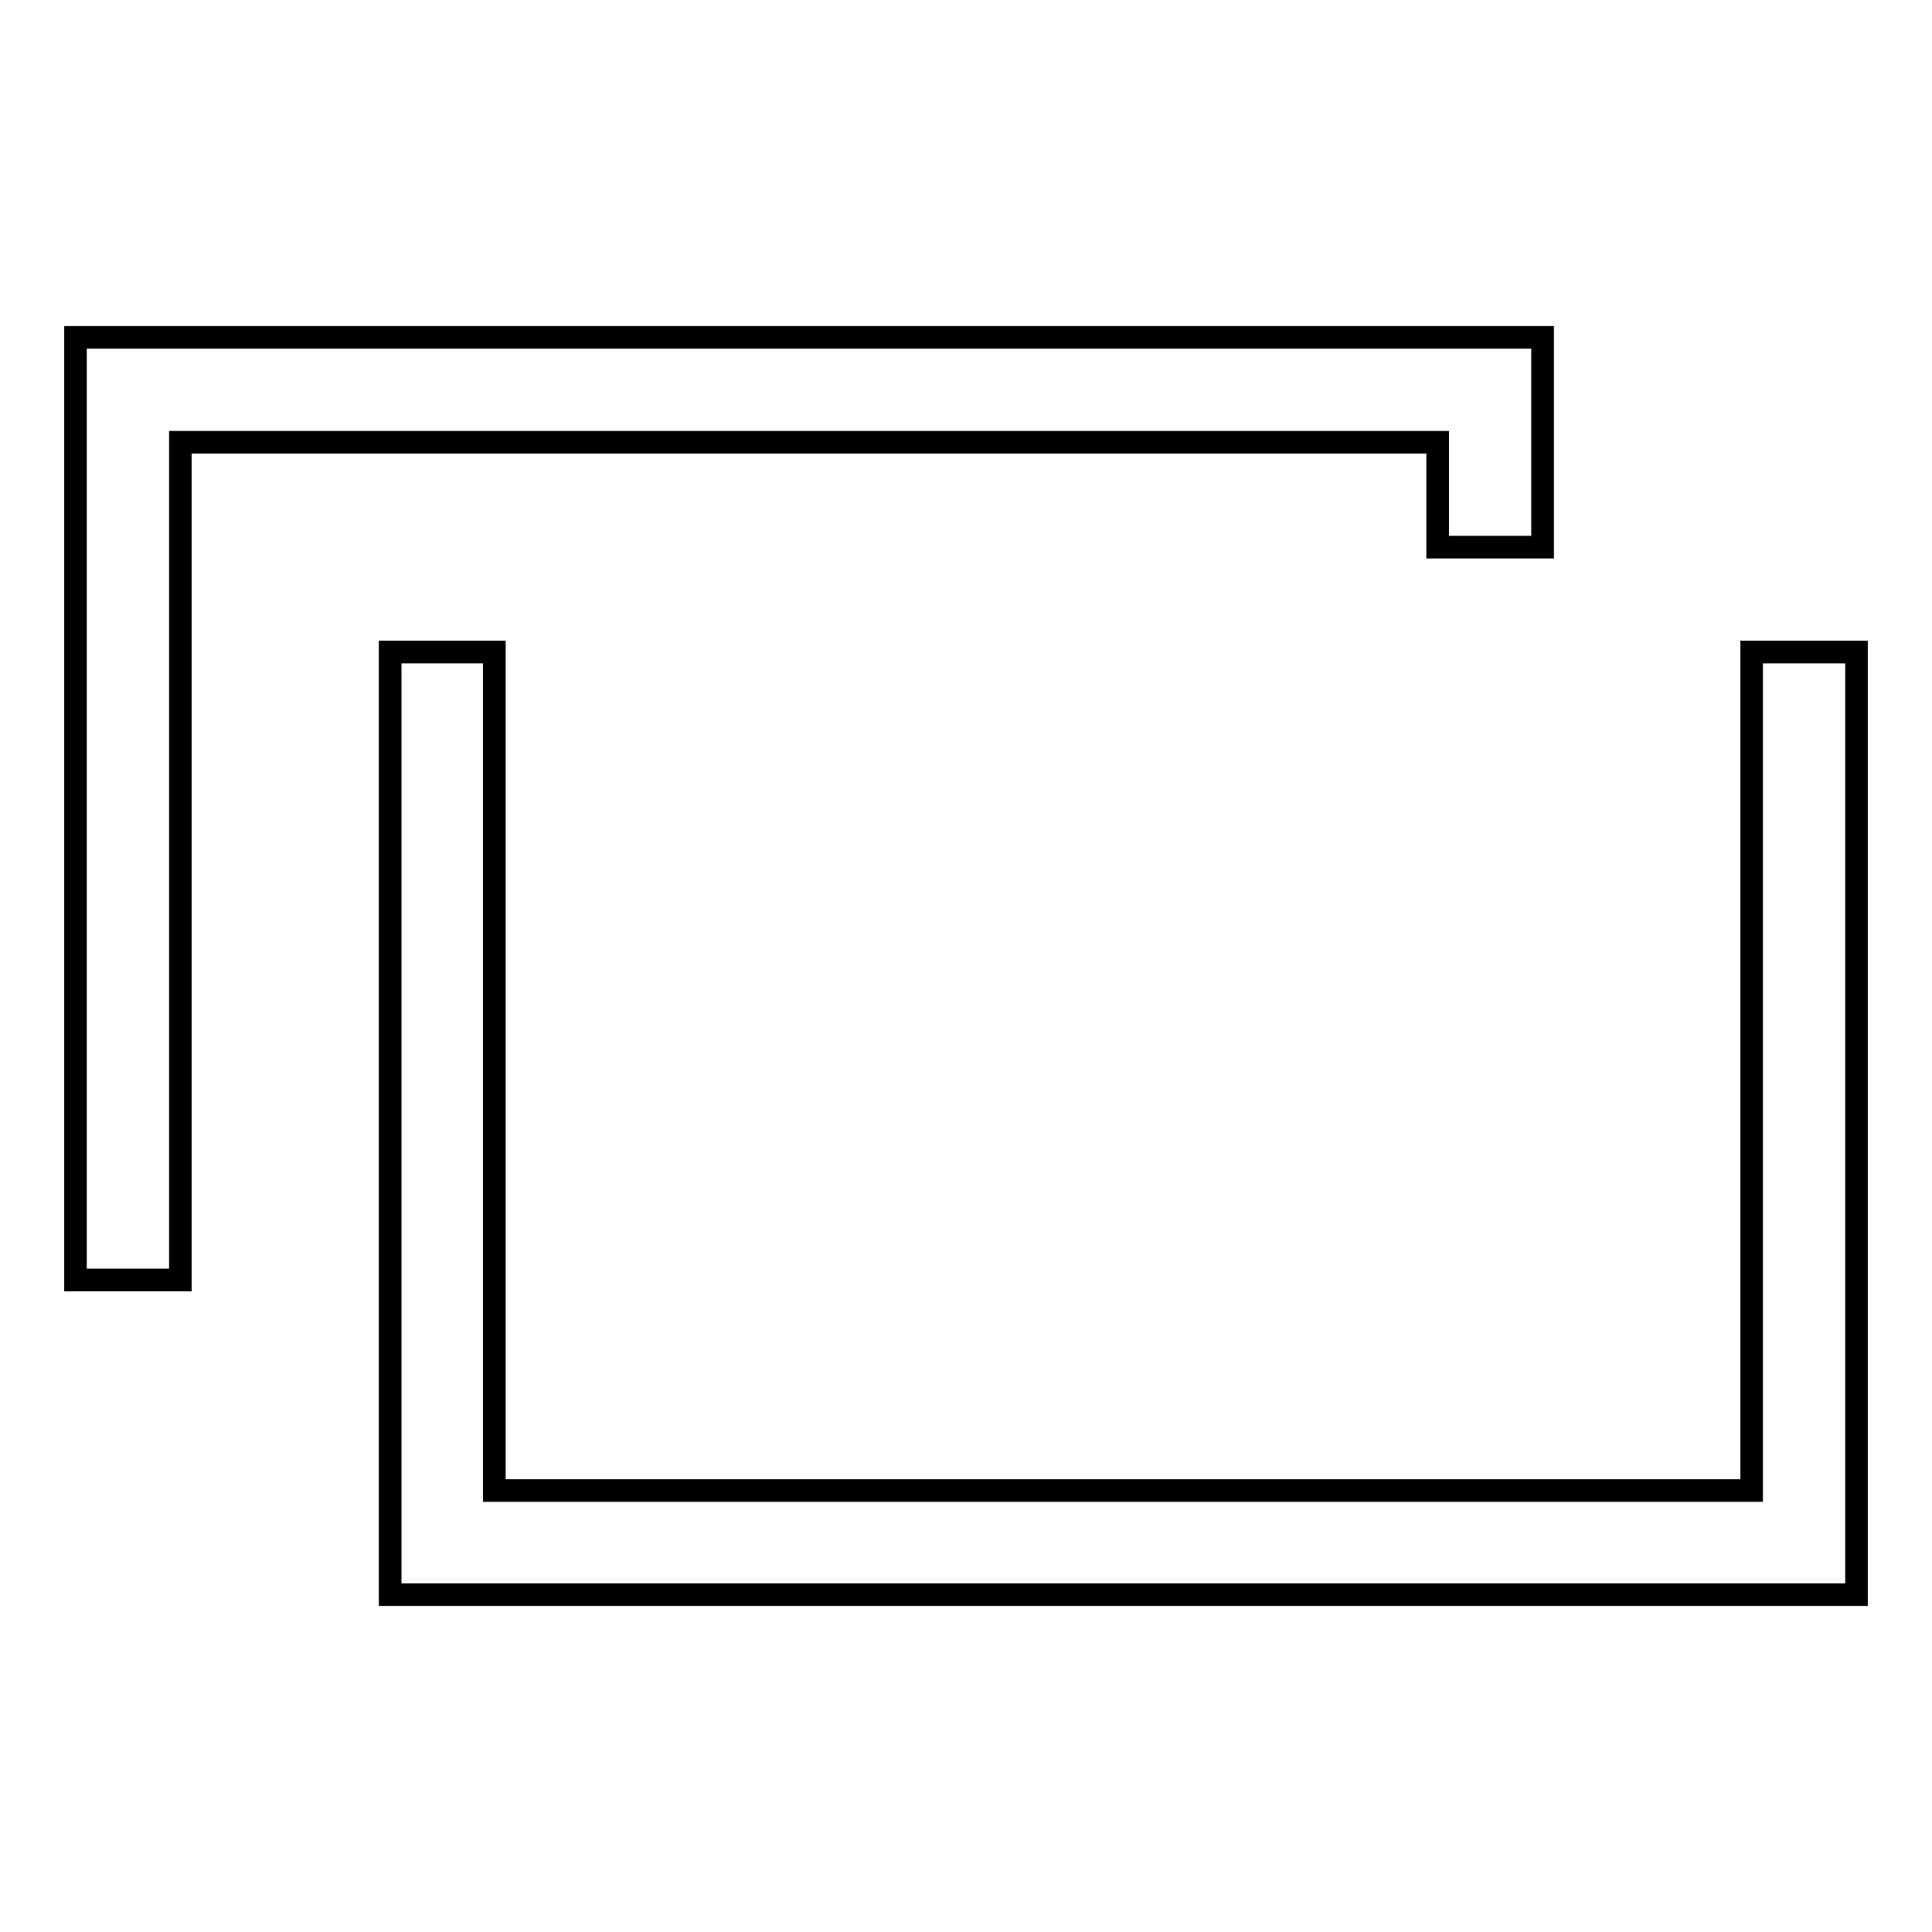 <?xml version="1.0" encoding="utf-8"?>
<!-- Svg Vector Icons : http://www.onlinewebfonts.com/icon -->
<!DOCTYPE svg PUBLIC "-//W3C//DTD SVG 1.1//EN" "http://www.w3.org/Graphics/SVG/1.1/DTD/svg11.dtd">
<svg version="1.1" xmlns="http://www.w3.org/2000/svg" xmlns:xlink="http://www.w3.org/1999/xlink" x="0px" y="0px" viewBox="0 0 256 256" enable-background="new 0 0 256 256" xml:space="preserve">
<g><g><path stroke-width="3" fill-opacity="0" stroke="#000000"  d="M232.1,86.4v111.1H65.5V86.4H51.7v124.9H246V86.4H232.1z M190.5,72.5h13.9V44.7H10v124.9h13.9v-111h166.6V72.5L190.5,72.5z"/></g></g>
</svg>